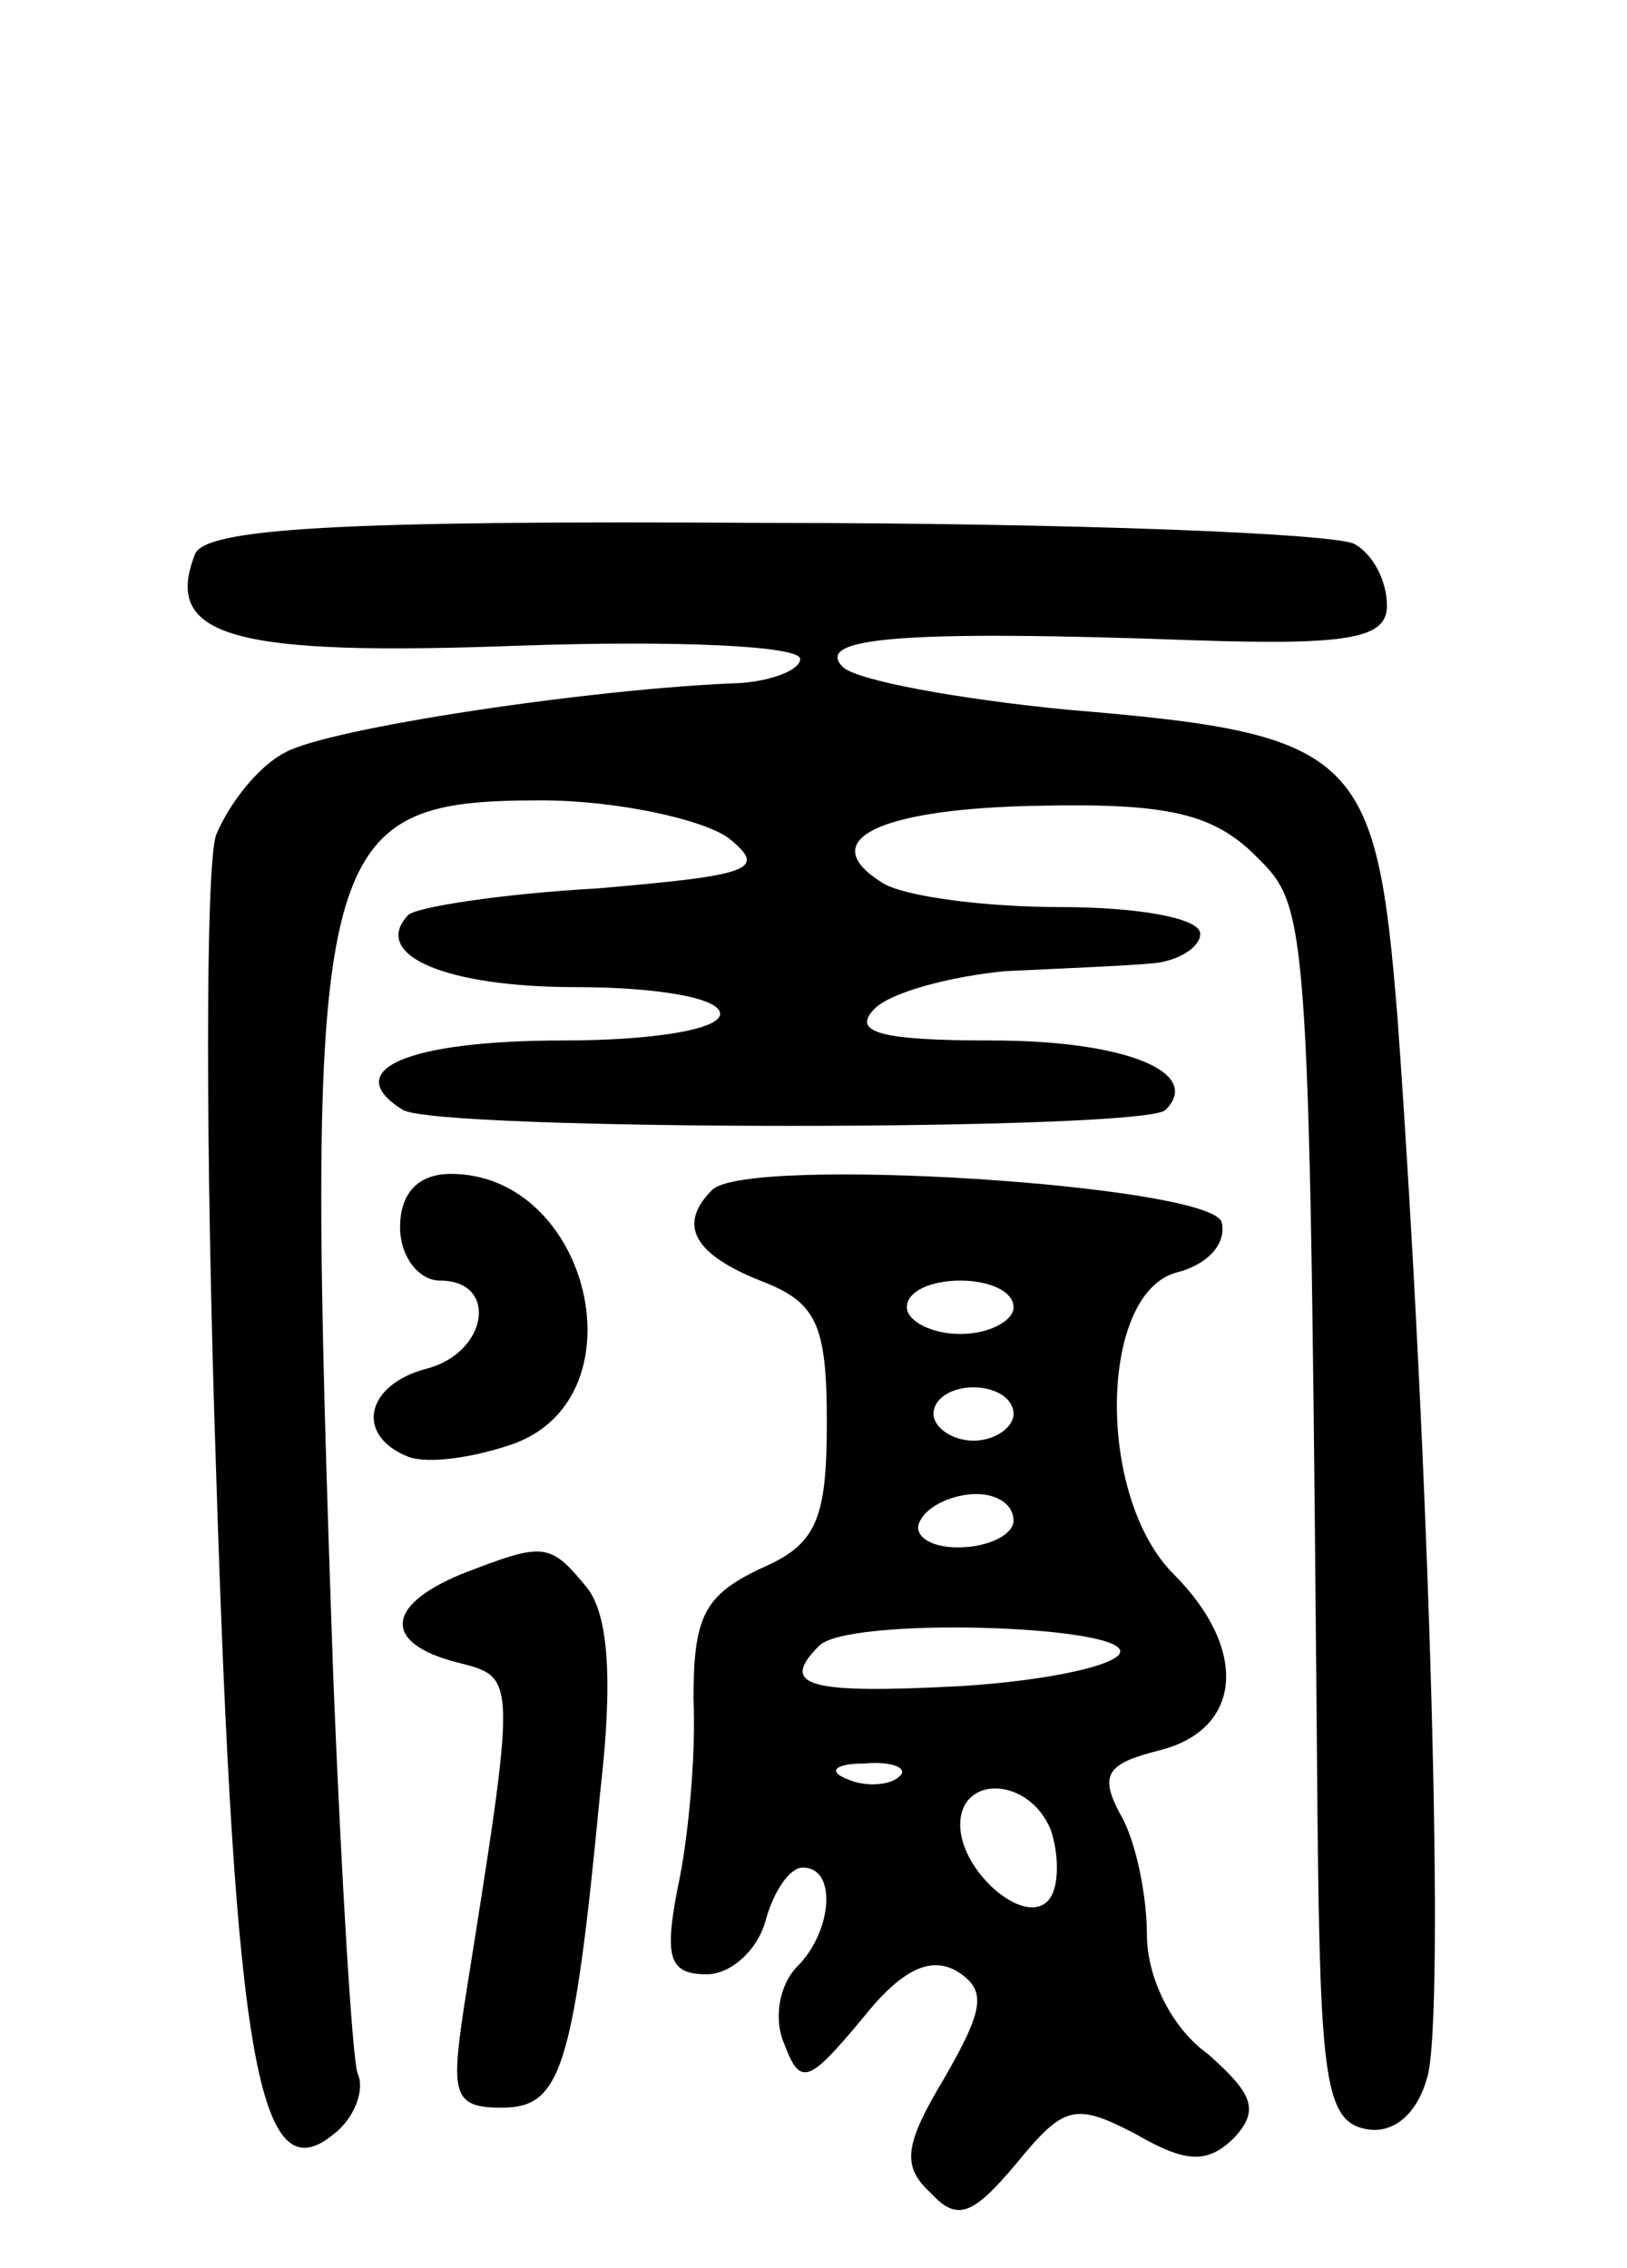 <svg version="1.0" xmlns="http://www.w3.org/2000/svg" width="61" height="85" viewBox="0 0 61 85" ><g transform="translate(0,85) scale(0.1,-0.1)" ><path d="M73 642 c-12 -31 15 -38 122 -34 58 2 105 0 105 -5 0 -4 -10 -8 -22 -9 -56 -2 -155 -17 -171 -26 -10 -5 -21 -19 -26 -31 -4 -12 -4 -119 0 -238 7 -221 16 -272 44 -249 8 6 12 17 9 23 -2 7 -6 73 -9 147 -11 315 -8 330 78 330 28 0 60 -7 70 -14 15 -12 9 -14 -49 -19 -36 -2 -68 -7 -71 -10 -14 -15 14 -27 63 -27 30 0 54 -4 54 -10 0 -6 -26 -10 -59 -10 -58 0 -84 -11 -60 -26 13 -8 279 -8 286 0 14 14 -15 26 -65 26 -42 0 -53 3 -44 12 6 6 28 12 49 14 21 1 46 2 56 3 9 1 17 6 17 11 0 6 -24 10 -52 10 -29 0 -59 4 -67 9 -26 16 -2 28 59 29 48 1 65 -3 81 -19 20 -20 20 -19 23 -364 1 -94 3 -110 18 -113 10 -2 19 5 23 19 7 21 1 230 -11 397 -8 100 -15 107 -124 116 -41 4 -79 11 -84 16 -11 11 22 14 132 10 59 -2 72 1 72 13 0 9 -5 19 -12 23 -6 4 -106 8 -221 8 -160 1 -211 -2 -214 -12z"/><path d="M150 390 c0 -11 7 -20 15 -20 22 0 18 -27 -5 -33 -23 -6 -27 -25 -7 -33 8 -3 26 0 40 5 48 18 28 101 -24 101 -12 0 -19 -7 -19 -20z"/><path d="M267 404 c-13 -13 -7 -24 18 -34 21 -8 25 -16 25 -53 0 -37 -4 -46 -25 -55 -21 -10 -25 -18 -25 -49 1 -21 -2 -53 -6 -71 -5 -26 -3 -32 11 -32 9 0 19 9 22 20 3 11 9 20 14 20 13 0 11 -24 -2 -37 -7 -7 -9 -20 -5 -29 6 -16 9 -15 29 9 15 19 26 24 36 18 11 -7 10 -14 -5 -40 -15 -25 -16 -33 -5 -43 10 -11 16 -8 32 11 18 22 22 23 45 11 19 -11 27 -11 37 -1 9 10 7 16 -10 31 -14 10 -23 29 -23 45 0 14 -4 35 -10 45 -8 15 -5 19 15 24 31 8 33 38 5 66 -29 29 -28 105 1 113 12 3 19 11 17 19 -5 14 -178 25 -191 12z m113 -44 c0 -5 -9 -10 -20 -10 -11 0 -20 5 -20 10 0 6 9 10 20 10 11 0 20 -4 20 -10z m0 -40 c0 -5 -7 -10 -15 -10 -8 0 -15 5 -15 10 0 6 7 10 15 10 8 0 15 -4 15 -10z m0 -40 c0 -5 -9 -10 -21 -10 -11 0 -17 5 -14 10 3 6 13 10 21 10 8 0 14 -4 14 -10z m40 -49 c0 -5 -27 -11 -60 -13 -57 -3 -68 0 -53 15 10 11 113 8 113 -2z m-83 -47 c-3 -3 -12 -4 -19 -1 -8 3 -5 6 6 6 11 1 17 -2 13 -5z m57 -20 c3 -9 3 -20 0 -25 -8 -13 -34 9 -34 27 0 19 26 18 34 -2z"/><path d="M173 260 c-29 -12 -29 -26 -2 -33 23 -6 23 -3 3 -129 -5 -33 -4 -38 14 -38 22 0 27 13 37 118 5 43 3 67 -5 77 -14 17 -16 17 -47 5z"/></g></svg> 
